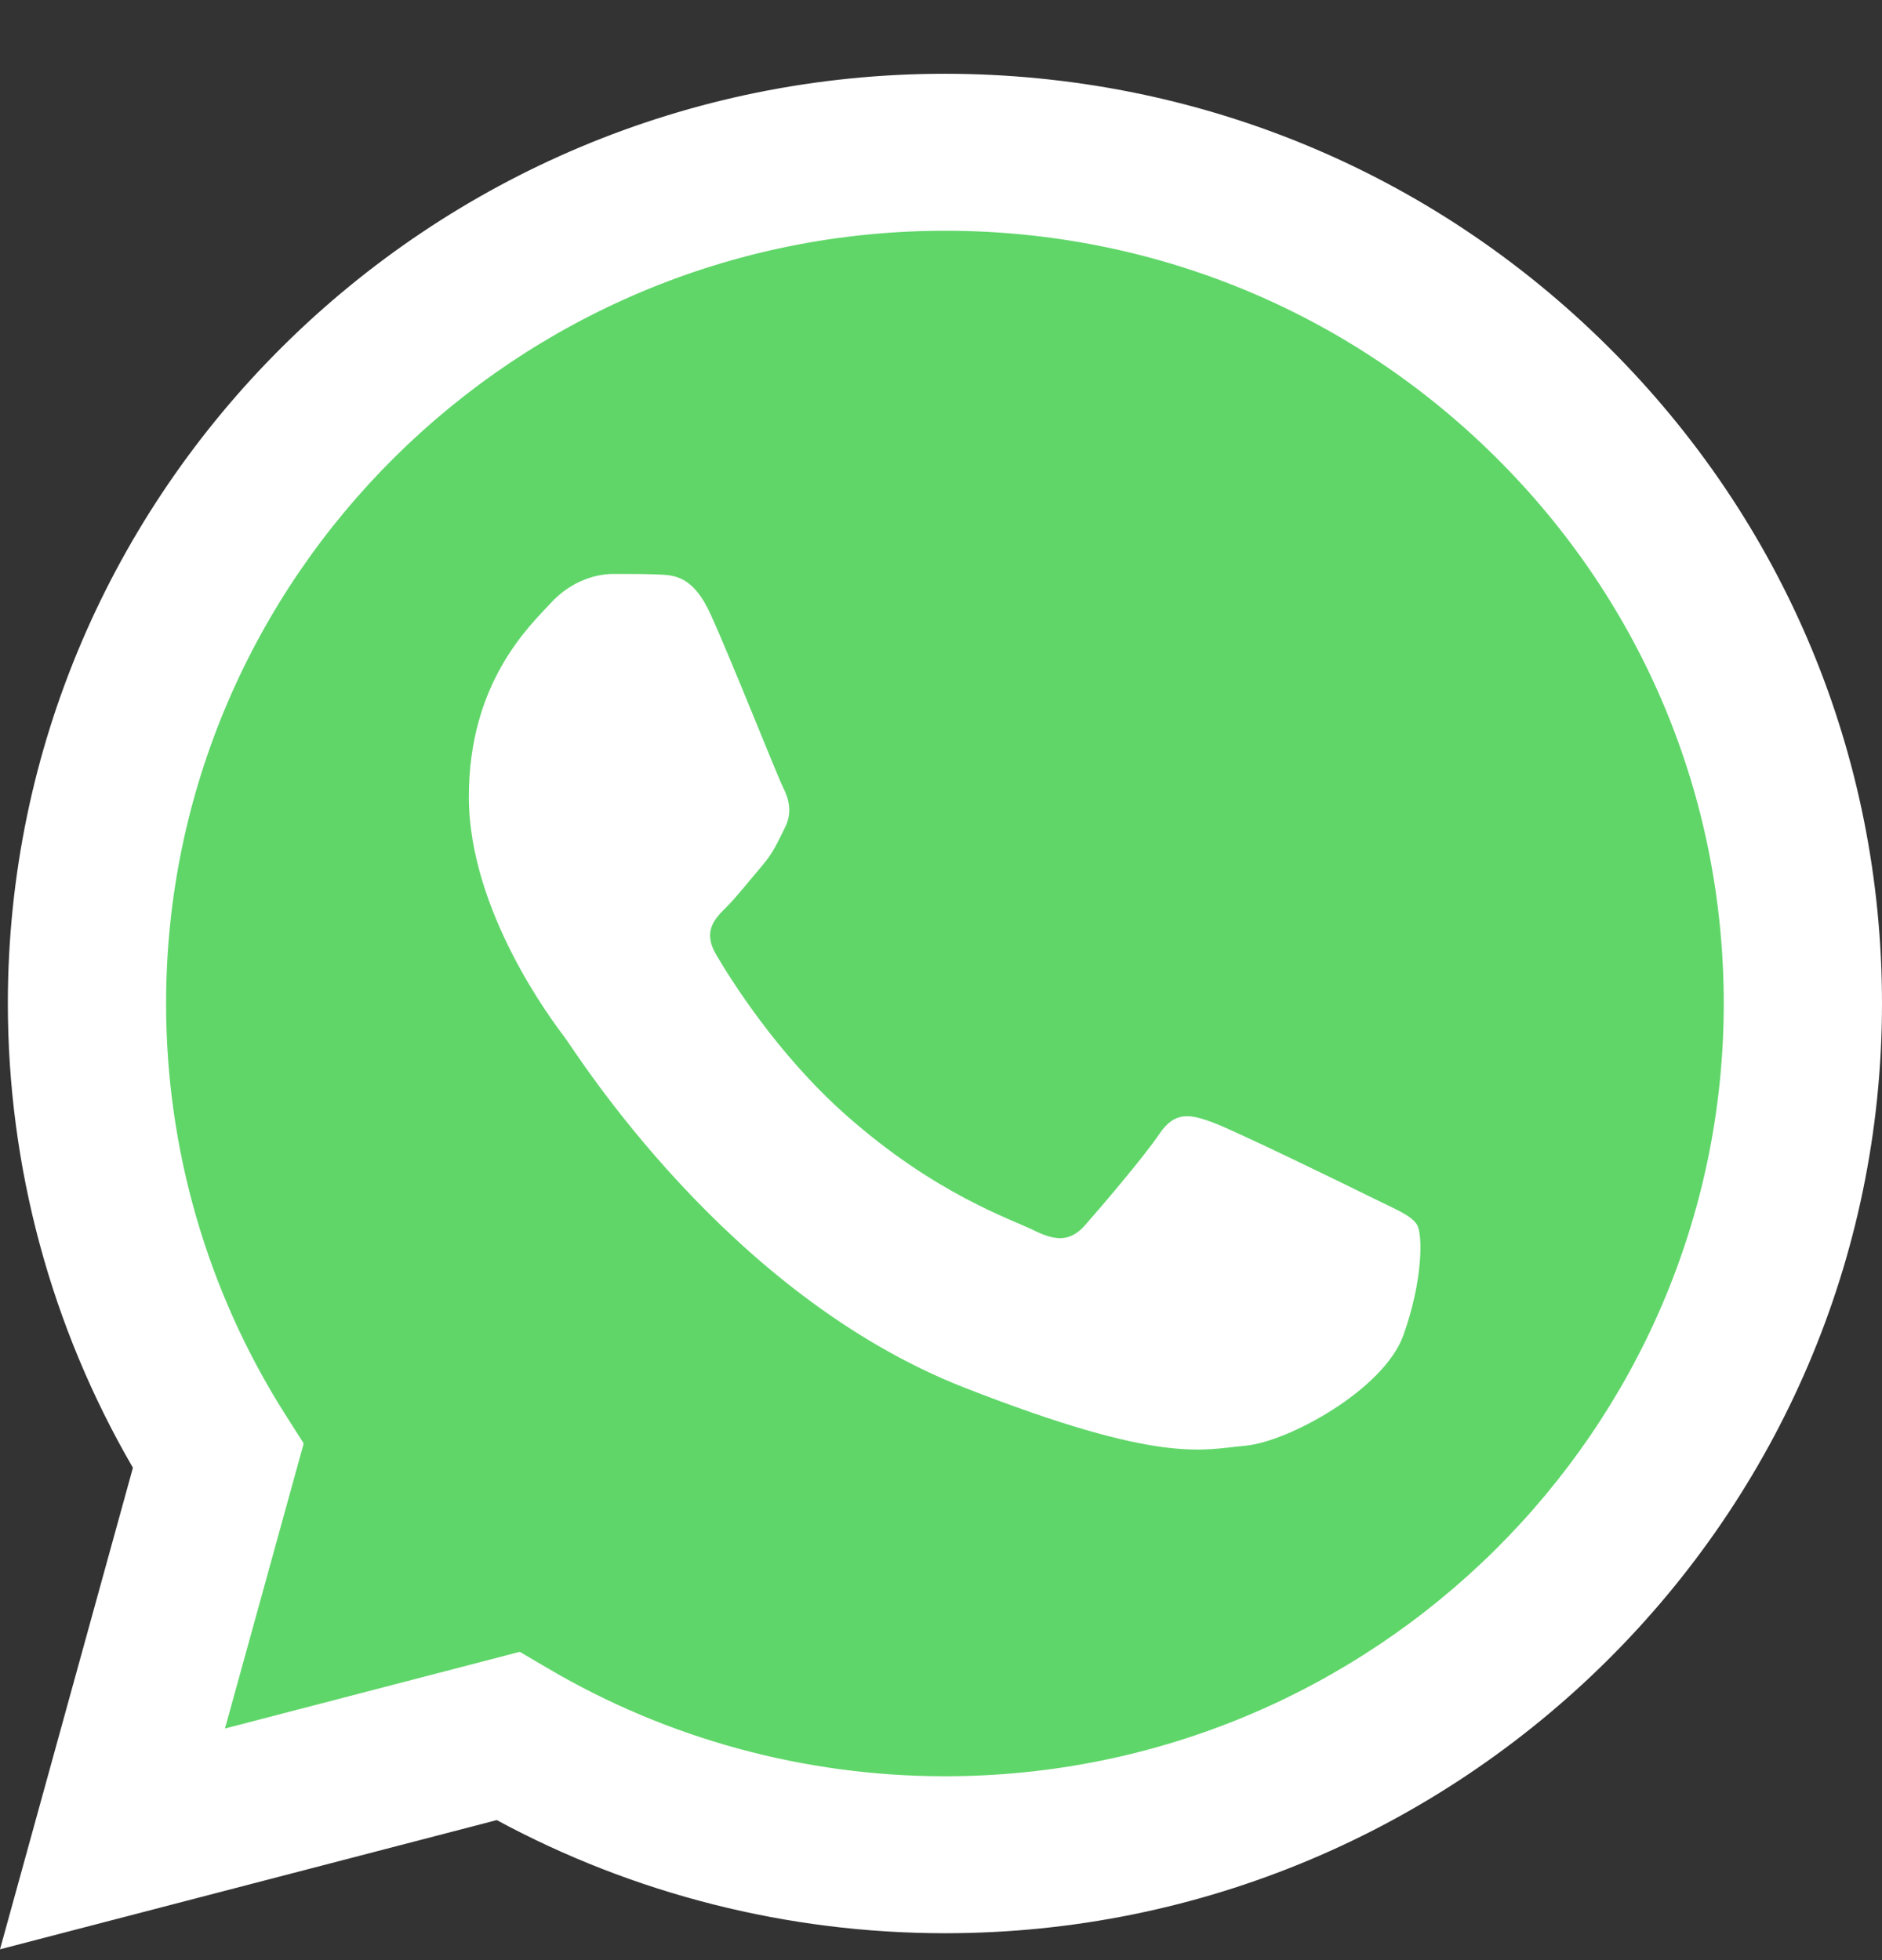 <svg width="24" height="25" viewBox="0 0 24 25" fill="none" xmlns="http://www.w3.org/2000/svg">
<rect x="0" y="0" width="24" height="25" fill="#333333" stroke="none"/>
<g clip-path="url(#clip0_1455_10349)">
<path d="M0.513 12.798C0.512 14.814 1.043 16.783 2.053 18.518L0.416 24.448L6.532 22.857C8.223 23.771 10.118 24.249 12.044 24.25H12.049C18.407 24.25 23.582 19.116 23.585 12.807C23.586 9.749 22.387 6.874 20.209 4.711C18.031 2.549 15.135 1.357 12.049 1.355C5.69 1.355 0.515 6.488 0.513 12.798" fill="url(#paint0_linear_1455_10349)"/>
<path d="M0.1 12.794C0.1 14.883 0.65 16.922 1.695 18.72L0 24.862L6.335 23.214C8.08 24.158 10.045 24.656 12.045 24.657H12.05C18.636 24.657 23.997 19.339 24 12.803C24.001 9.636 22.759 6.658 20.503 4.418C18.247 2.177 15.247 0.943 12.05 0.941C5.463 0.941 0.103 6.259 0.1 12.794ZM3.873 18.41L3.636 18.038C2.642 16.469 2.117 14.656 2.118 12.795C2.12 7.363 6.575 2.943 12.054 2.943C14.707 2.944 17.201 3.971 19.076 5.833C20.951 7.695 21.983 10.17 21.982 12.803C21.98 18.235 17.524 22.655 12.05 22.655H12.046C10.264 22.654 8.516 22.179 6.991 21.281L6.628 21.068L2.869 22.046L3.873 18.41Z" fill="url(#paint1_linear_1455_10349)"/>
<path d="M9.064 7.839C8.84 7.346 8.605 7.336 8.392 7.327C8.218 7.32 8.019 7.32 7.82 7.32C7.621 7.32 7.297 7.395 7.024 7.691C6.75 7.987 5.979 8.704 5.979 10.162C5.979 11.619 7.048 13.028 7.198 13.226C7.347 13.423 9.263 16.51 12.298 17.698C14.82 18.685 15.334 18.488 15.881 18.439C16.428 18.39 17.648 17.723 17.896 17.031C18.145 16.339 18.145 15.746 18.071 15.622C17.996 15.499 17.797 15.425 17.498 15.276C17.2 15.128 15.732 14.412 15.458 14.313C15.184 14.214 14.985 14.165 14.786 14.461C14.587 14.757 14.015 15.425 13.841 15.622C13.667 15.82 13.493 15.845 13.194 15.697C12.895 15.548 11.934 15.236 10.793 14.226C9.905 13.441 9.306 12.471 9.132 12.175C8.958 11.878 9.113 11.718 9.263 11.57C9.397 11.437 9.562 11.224 9.711 11.051C9.86 10.878 9.91 10.755 10.009 10.557C10.109 10.36 10.059 10.187 9.984 10.038C9.91 9.89 9.329 8.425 9.064 7.839Z" fill="white"/>
</g>
<defs>
<linearGradient id="paint0_linear_1455_10349" x1="1158.85" y1="2310.61" x2="1158.85" y2="1.355" gradientUnits="userSpaceOnUse">
<stop stop-color="#1FAF38"/>
<stop offset="1" stop-color="#60D669"/>
</linearGradient>
<linearGradient id="paint1_linear_1455_10349" x1="1200" y1="2393.01" x2="1200" y2="0.941" gradientUnits="userSpaceOnUse">
<stop stop-color="#F9F9F9"/>
<stop offset="1" stop-color="white"/>
</linearGradient>
<clipPath id="clip0_1455_10349">
<rect width="24" height="24" fill="white" transform="translate(0 0.941)"/>
</clipPath>
</defs>
</svg>
